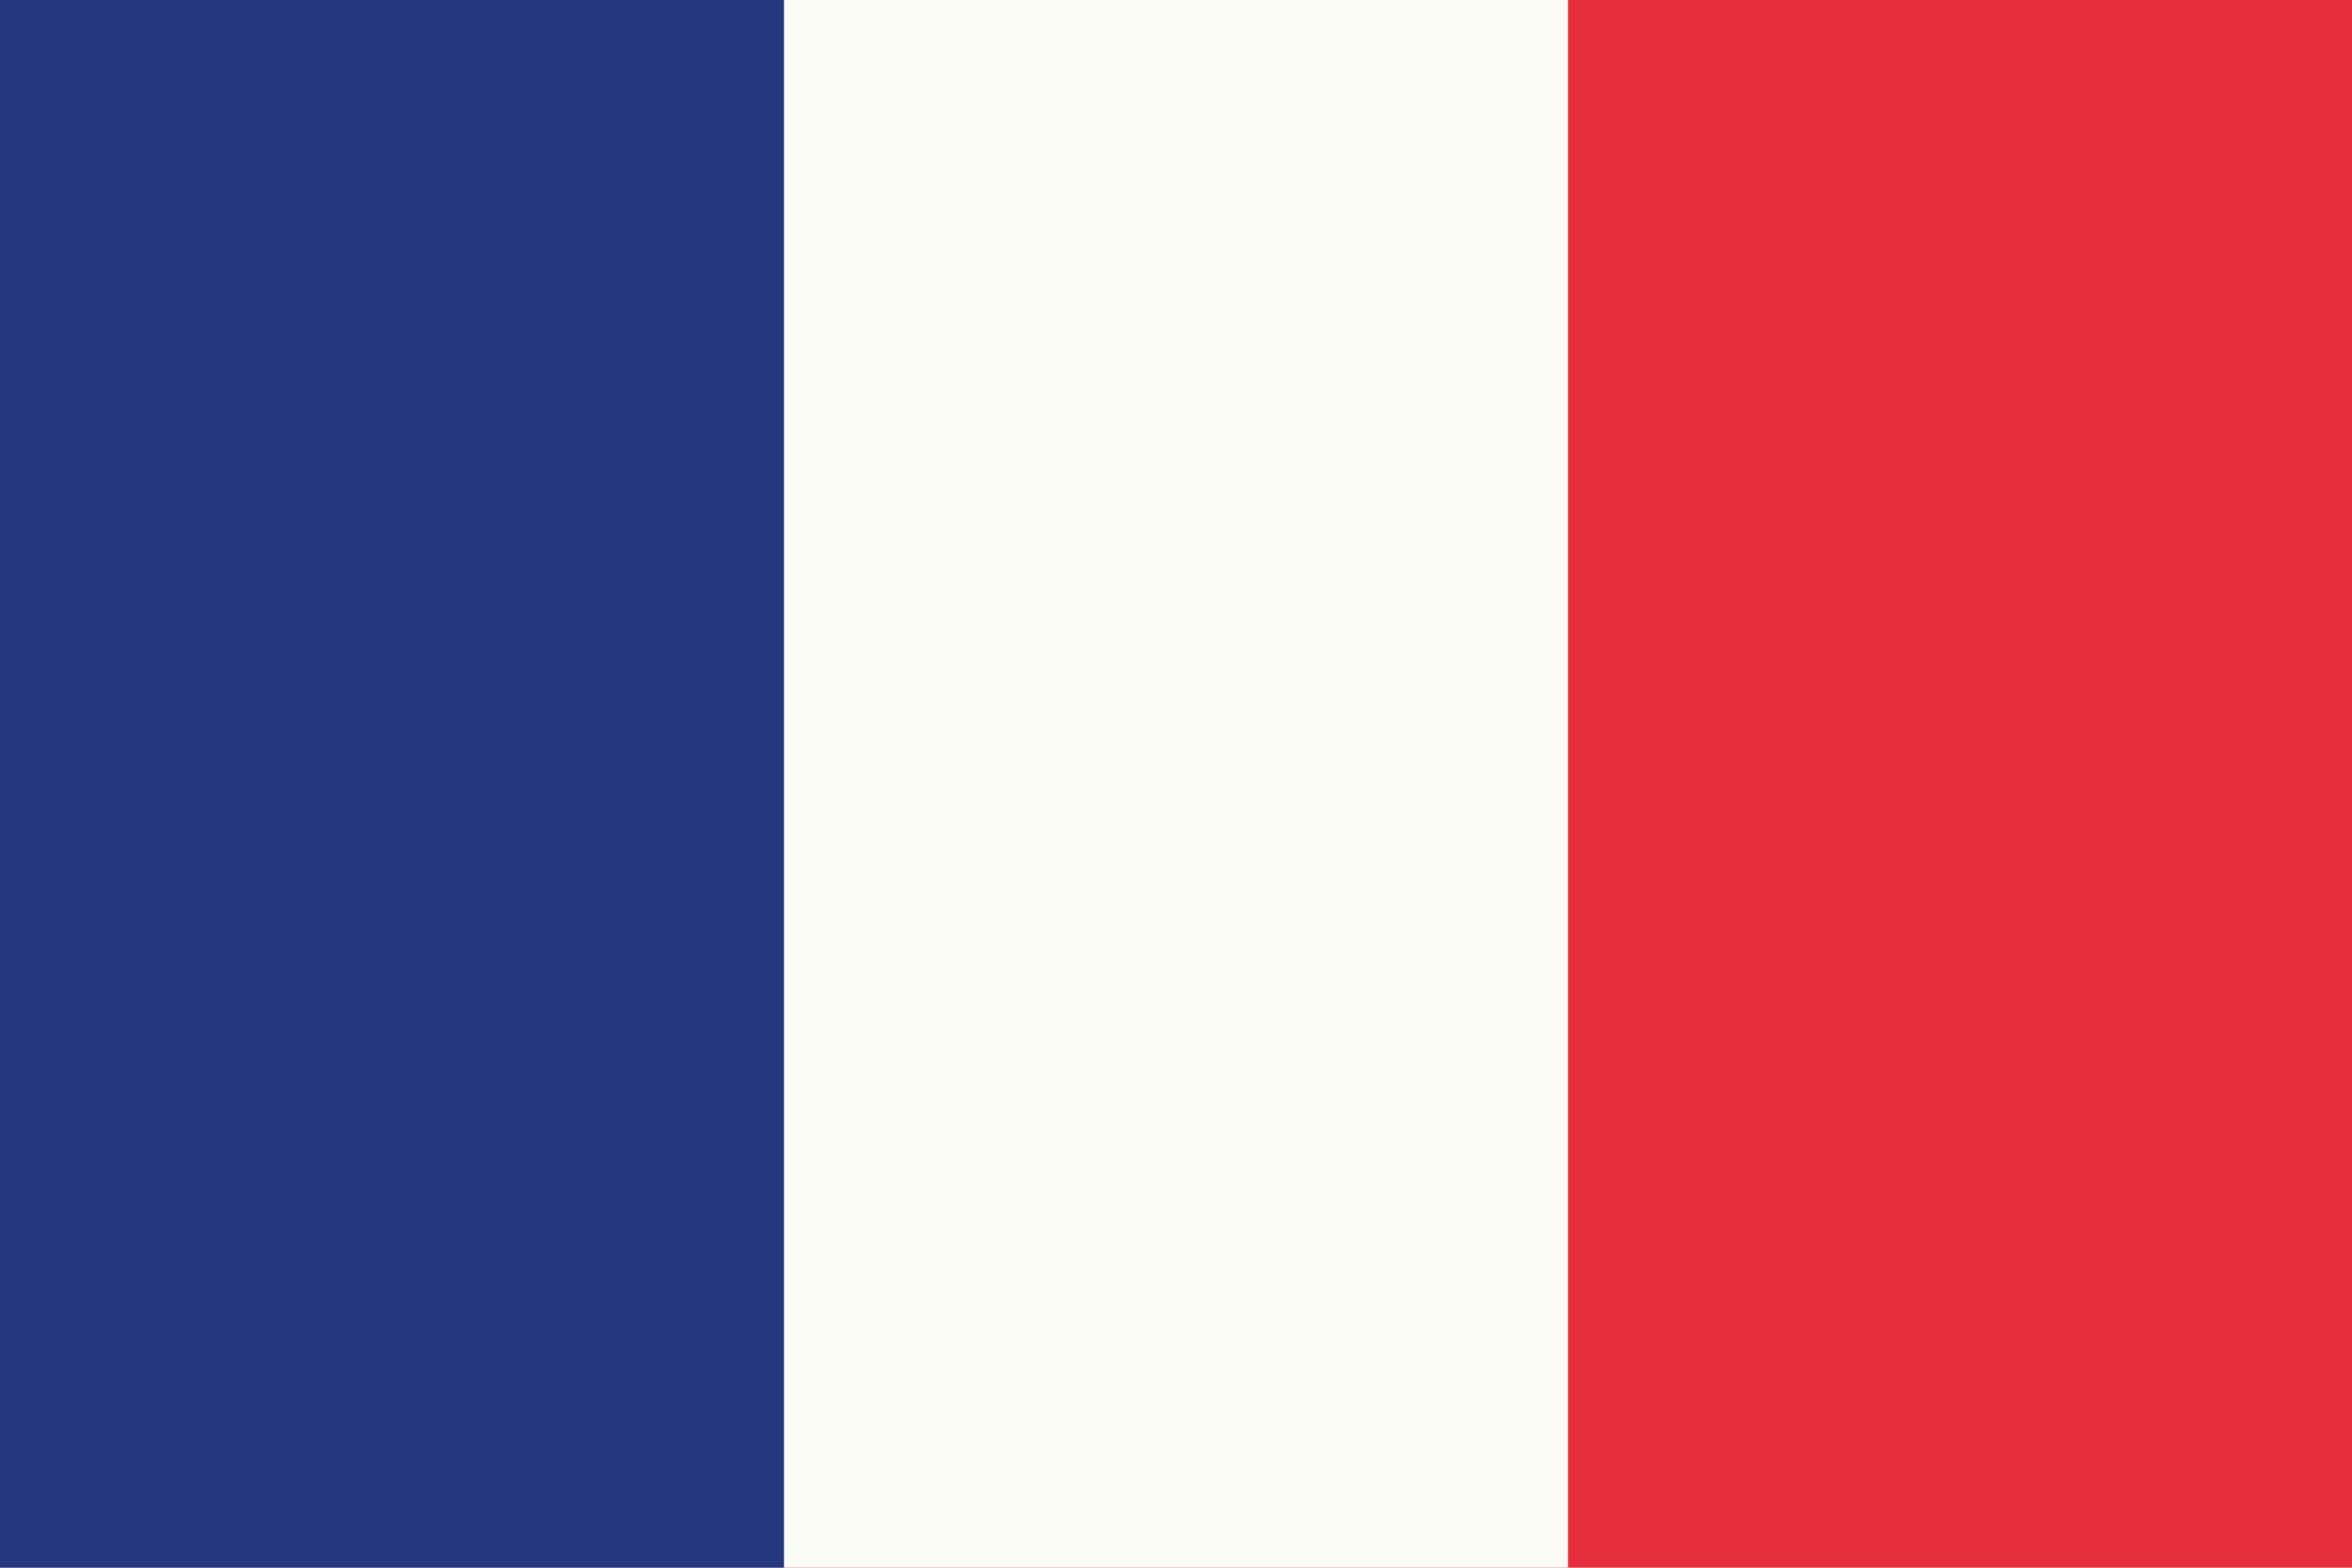 <?xml version="1.0" encoding="utf-8"?>
<!-- Generator: Adobe Illustrator 28.2.0, SVG Export Plug-In . SVG Version: 6.00 Build 0)  -->
<svg version="1.1" id="Ebene_1" xmlns="http://www.w3.org/2000/svg" xmlns:xlink="http://www.w3.org/1999/xlink" x="0px" y="0px"
	 viewBox="0 0 19.56 13.04" style="enable-background:new 0 0 19.56 13.04;" xml:space="preserve">
<style type="text/css">
	.st0{fill:#E72E3C;}
	.st1{fill:#FCFCF6;}
	.st2{fill:#25377E;}
</style>
<g>
	<rect x="0" y="-0.33" class="st0" width="19.56" height="13.69"/>
	<rect x="0" y="-0.33" class="st1" width="13.04" height="13.69"/>
	<rect x="0" y="-0.33" class="st2" width="6.52" height="13.69"/>
</g>
</svg>
